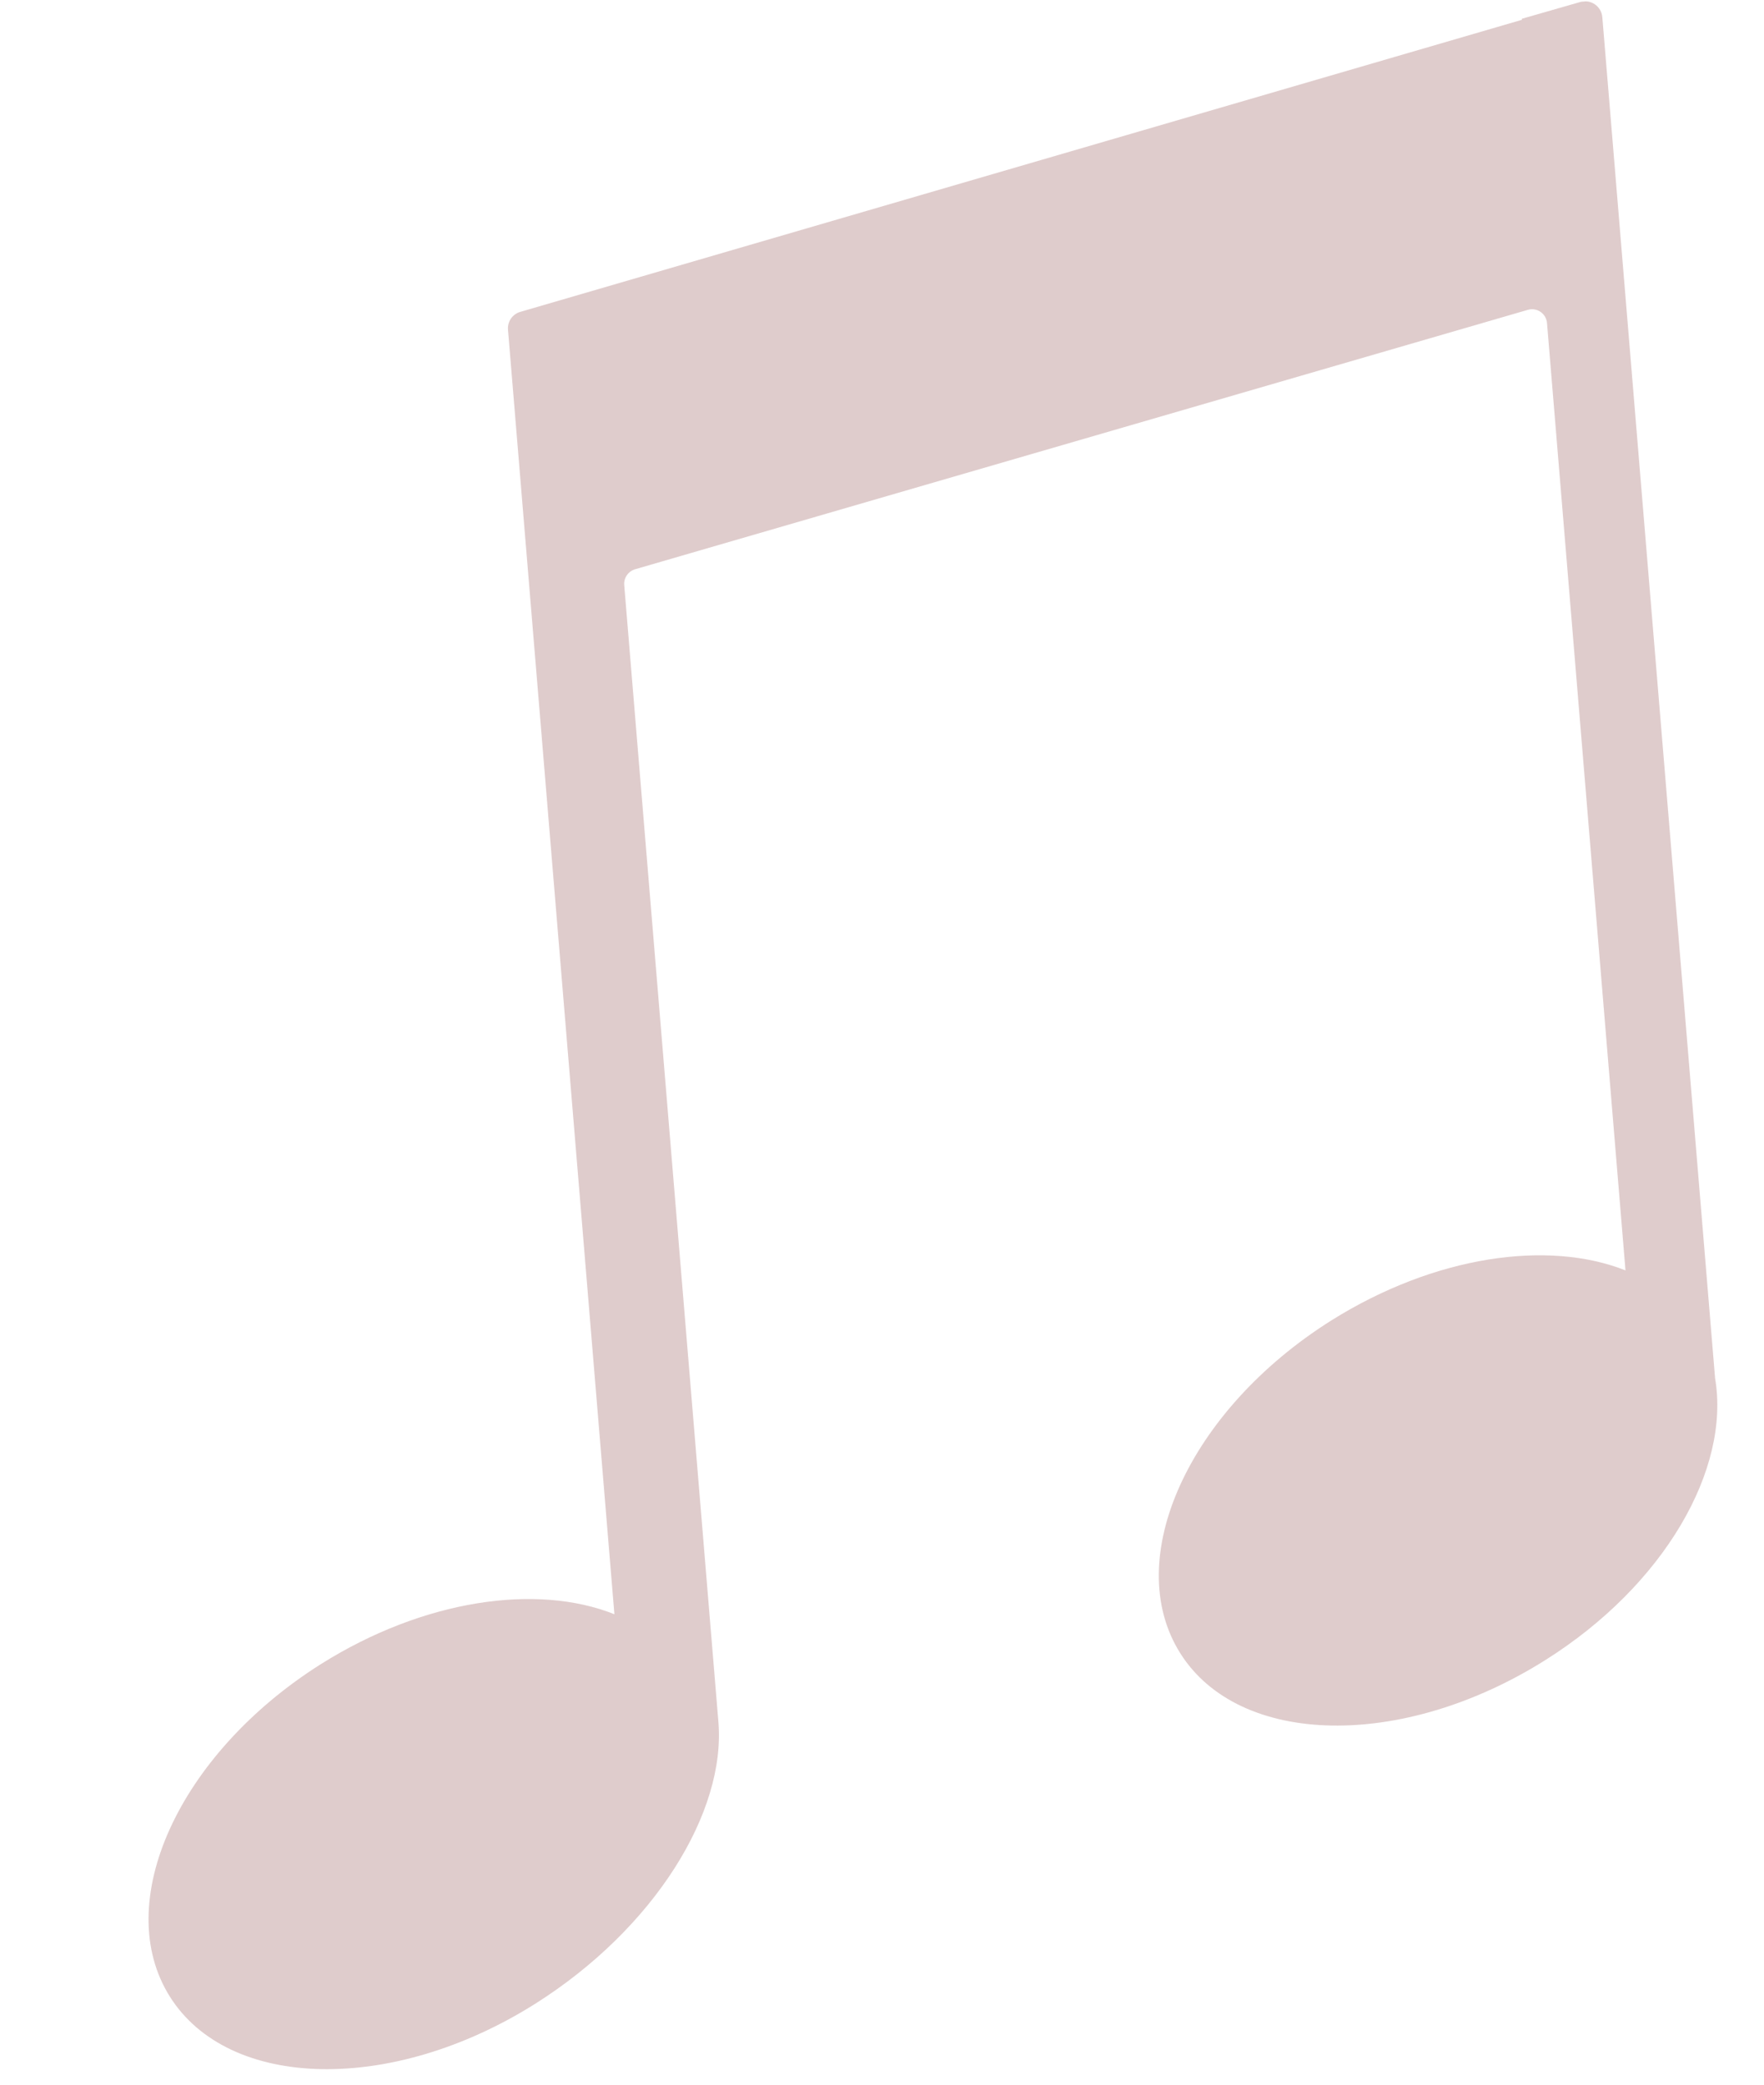 <?xml version="1.0" encoding="UTF-8"?> <svg xmlns="http://www.w3.org/2000/svg" width="226" height="267" viewBox="0 0 226 267" fill="none"> <g clip-path="url(#clip0)"> <path d="M194.97 2.405L194.981 2.538L66.66 39.944C66.171 40.084 65.746 40.39 65.458 40.809C65.17 41.229 65.038 41.736 65.084 42.243L78.716 206.748C68.776 202.779 54.278 204.864 41.122 213.129C22.856 224.655 14.208 243.711 21.762 255.721C29.317 267.731 50.261 268.164 68.53 256.664C83.796 247.046 93.077 232.088 92.03 220.422L79.975 74.955C79.935 74.507 80.05 74.059 80.303 73.687C80.555 73.314 80.928 73.041 81.359 72.912L195.731 39.688C196.006 39.605 196.296 39.585 196.58 39.63C196.865 39.674 197.135 39.781 197.372 39.944C197.609 40.107 197.807 40.321 197.95 40.57C198.093 40.819 198.179 41.098 198.2 41.384L208.254 162.709C198.317 158.767 183.79 160.828 170.557 169.126C152.288 180.626 143.64 199.681 151.197 211.718C158.753 223.754 179.693 224.134 197.962 212.634C213.23 203.043 221.716 188.178 219.734 176.536L205.286 2.193C205.258 1.865 205.158 1.548 204.992 1.264C204.826 0.98 204.599 0.737 204.327 0.552C204.055 0.367 203.746 0.245 203.421 0.194C203.096 0.143 202.764 0.166 202.449 0.259L194.97 2.405Z" fill="#610102" fill-opacity="0.2"></path> </g> <defs> <clipPath id="clip0"> <rect width="51.348" height="62.5" fill="white" transform="translate(0 17.012) scale(4.012) rotate(-4.737)"></rect> </clipPath> </defs> </svg> 